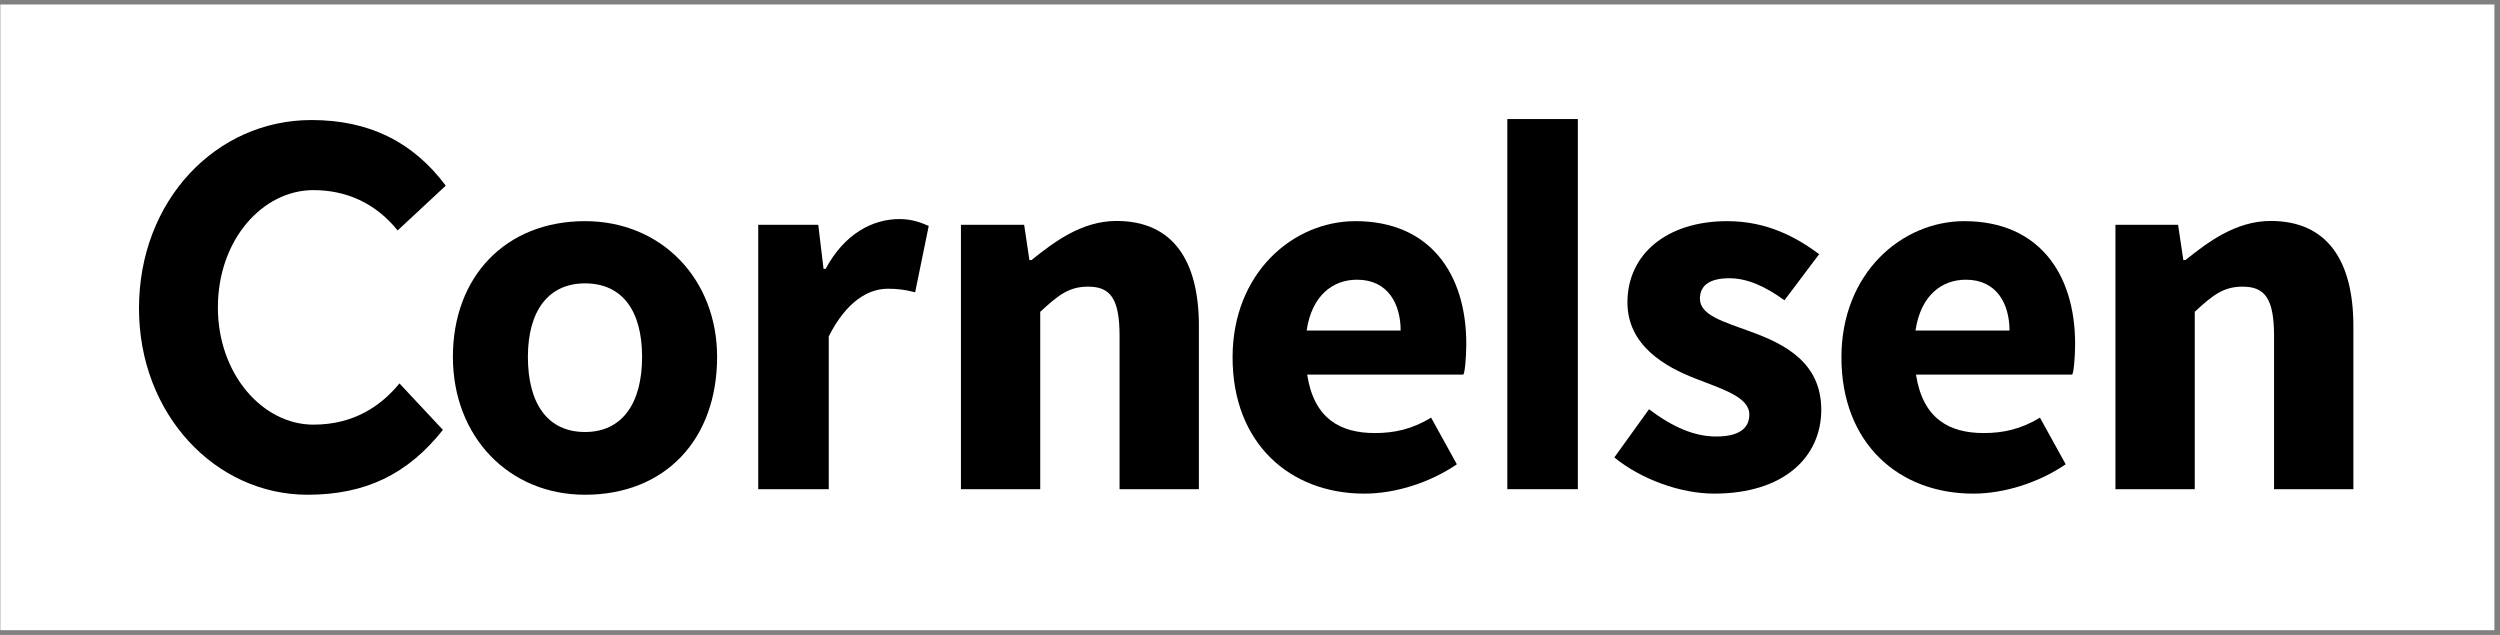<?xml version="1.0" encoding="UTF-8"?>
<svg width="126px" height="32px" viewBox="0 0 126 32" version="1.1" xmlns="http://www.w3.org/2000/svg" xmlns:xlink="http://www.w3.org/1999/xlink">
    <rect x="0" y="0" width="126" height="32" fill="#808080" stroke="none"/>
    <!-- Generator: Sketch 62 (91390) - https://sketch.com -->
    <title>160720cornelsen_logo_4</title>
    <desc>Created with Sketch.</desc>
    <g id="Page-1" stroke="none" stroke-width="1" fill="none" fill-rule="evenodd">
        <g id="160720cornelsen_logo_4" fill-rule="nonzero">
            <rect id="Rectangle" fill="#FFFFFF" x="0.017" y="0.226" width="125.7" height="31.536"></rect>
            <g id="Group" transform="translate(6.96, 6)" fill="#000000">
                <path d="M107.484,5.136 C105.711,5.136 104.298,6.218 103.187,7.107 L103.081,7.107 L102.815,5.33 L99.658,5.33 L99.658,18.655 L103.655,18.655 L103.655,9.715 C104.543,8.896 105.085,8.447 106.065,8.447 C107.177,8.447 107.652,9.028 107.652,10.93 L107.652,18.655 L111.65,18.655 L111.65,10.428 C111.65,7.153 110.342,5.136 107.484,5.136 Z" id="Path"></path>
                <path d="M92.041,5.146 C88.892,5.146 85.848,7.76 85.848,12.013 C85.848,16.344 88.733,18.879 92.492,18.879 C94.054,18.879 95.8,18.324 97.151,17.4 L95.854,15.049 C94.9,15.63 94,15.826 93.021,15.826 C91.274,15.826 89.951,15.101 89.606,12.881 L97.467,12.881 C97.547,12.881 97.626,12.023 97.626,11.337 C97.627,7.773 95.775,5.146 92.041,5.146 Z M89.58,10.66 C89.845,8.884 90.904,8.097 92.122,8.097 C93.684,8.097 94.319,9.328 94.319,10.66 L89.58,10.66 Z" id="Shape"></path>
                <path d="M81.284,10.719 C79.934,10.217 78.716,9.9 78.716,9.055 C78.716,8.394 79.193,8.024 80.199,8.024 C81.126,8.024 82.024,8.447 82.977,9.133 L84.726,6.809 C83.588,5.964 82.106,5.146 80.094,5.146 C77.05,5.146 75.063,6.809 75.063,9.24 C75.063,11.405 76.943,12.487 78.532,13.095 C79.881,13.623 81.206,14.02 81.206,14.89 C81.206,15.577 80.704,16 79.538,16 C78.427,16 77.343,15.524 76.15,14.626 L74.402,17.055 C75.725,18.137 77.711,18.878 79.431,18.878 C82.953,18.878 84.832,17.03 84.832,14.652 C84.832,12.25 82.953,11.326 81.284,10.719 Z" id="Path"></path>
                <path d="M61.356,5.146 C58.206,5.146 55.162,7.76 55.162,12.013 C55.162,16.344 58.047,18.879 61.806,18.879 C63.369,18.879 65.114,18.324 66.466,17.4 L65.168,15.049 C64.215,15.63 63.315,15.826 62.335,15.826 C60.588,15.826 59.265,15.101 58.921,12.881 L66.782,12.881 C66.861,12.881 66.941,12.023 66.941,11.337 C66.942,7.773 65.088,5.146 61.356,5.146 Z M58.894,10.66 C59.159,8.884 60.217,8.097 61.435,8.097 C62.998,8.097 63.633,9.328 63.633,10.66 L58.894,10.66 Z" id="Shape"></path>
                <path d="M49.312,5.136 C47.539,5.136 46.14,6.218 45.028,7.107 L44.922,7.107 L44.657,5.33 L41.471,5.33 L41.471,18.655 L45.468,18.655 L45.468,9.715 C46.357,8.896 46.898,8.447 47.877,8.447 C48.99,8.447 49.466,9.028 49.466,10.93 L49.466,18.655 L53.464,18.655 L53.464,10.428 C53.464,7.153 52.171,5.136 49.312,5.136 Z" id="Path"></path>
                <path d="M34.652,7.551 L34.546,7.551 L34.281,5.33 L31.255,5.33 L31.255,18.655 L34.809,18.655 L34.809,10.957 C35.697,9.187 36.808,8.552 37.788,8.552 C38.226,8.552 38.65,8.594 39.163,8.732 L39.848,5.387 C39.479,5.229 39.025,5.041 38.373,5.041 C37.023,5.042 35.604,5.774 34.652,7.551 Z" id="Path"></path>
                <polygon id="Path" points="69.009 18.655 72.563 18.655 72.563 0 70.824 0 69.009 0"></polygon>
                <path d="M22.524,5.146 C18.536,5.146 15.866,7.93 15.866,11.988 C15.866,15.993 18.67,18.935 22.524,18.935 C26.564,18.935 29.182,16.15 29.182,11.988 C29.182,8.062 26.378,5.146 22.524,5.146 Z M22.524,15.773 C20.663,15.773 19.646,14.373 19.646,11.987 C19.646,9.655 20.689,8.282 22.524,8.282 C24.358,8.282 25.401,9.601 25.401,11.988 C25.401,14.348 24.384,15.773 22.524,15.773 Z" id="Shape"></path>
                <path d="M8.835,3.582 C10.463,3.582 11.952,4.213 13.081,5.614 L15.506,3.357 C13.846,1.135 11.627,0.05 8.735,0.05 C3.934,0.05 0.045,4.094 0.045,9.546 C0.045,14.881 3.896,18.935 8.538,18.935 C11.439,18.935 13.581,17.916 15.362,15.665 L13.173,13.324 C12.256,14.442 10.895,15.402 8.835,15.402 C6.286,15.402 4.021,12.869 4.021,9.493 C4.021,6.073 6.286,3.582 8.835,3.582 Z" id="Path"></path>
            </g>
        </g>
    </g>
</svg>